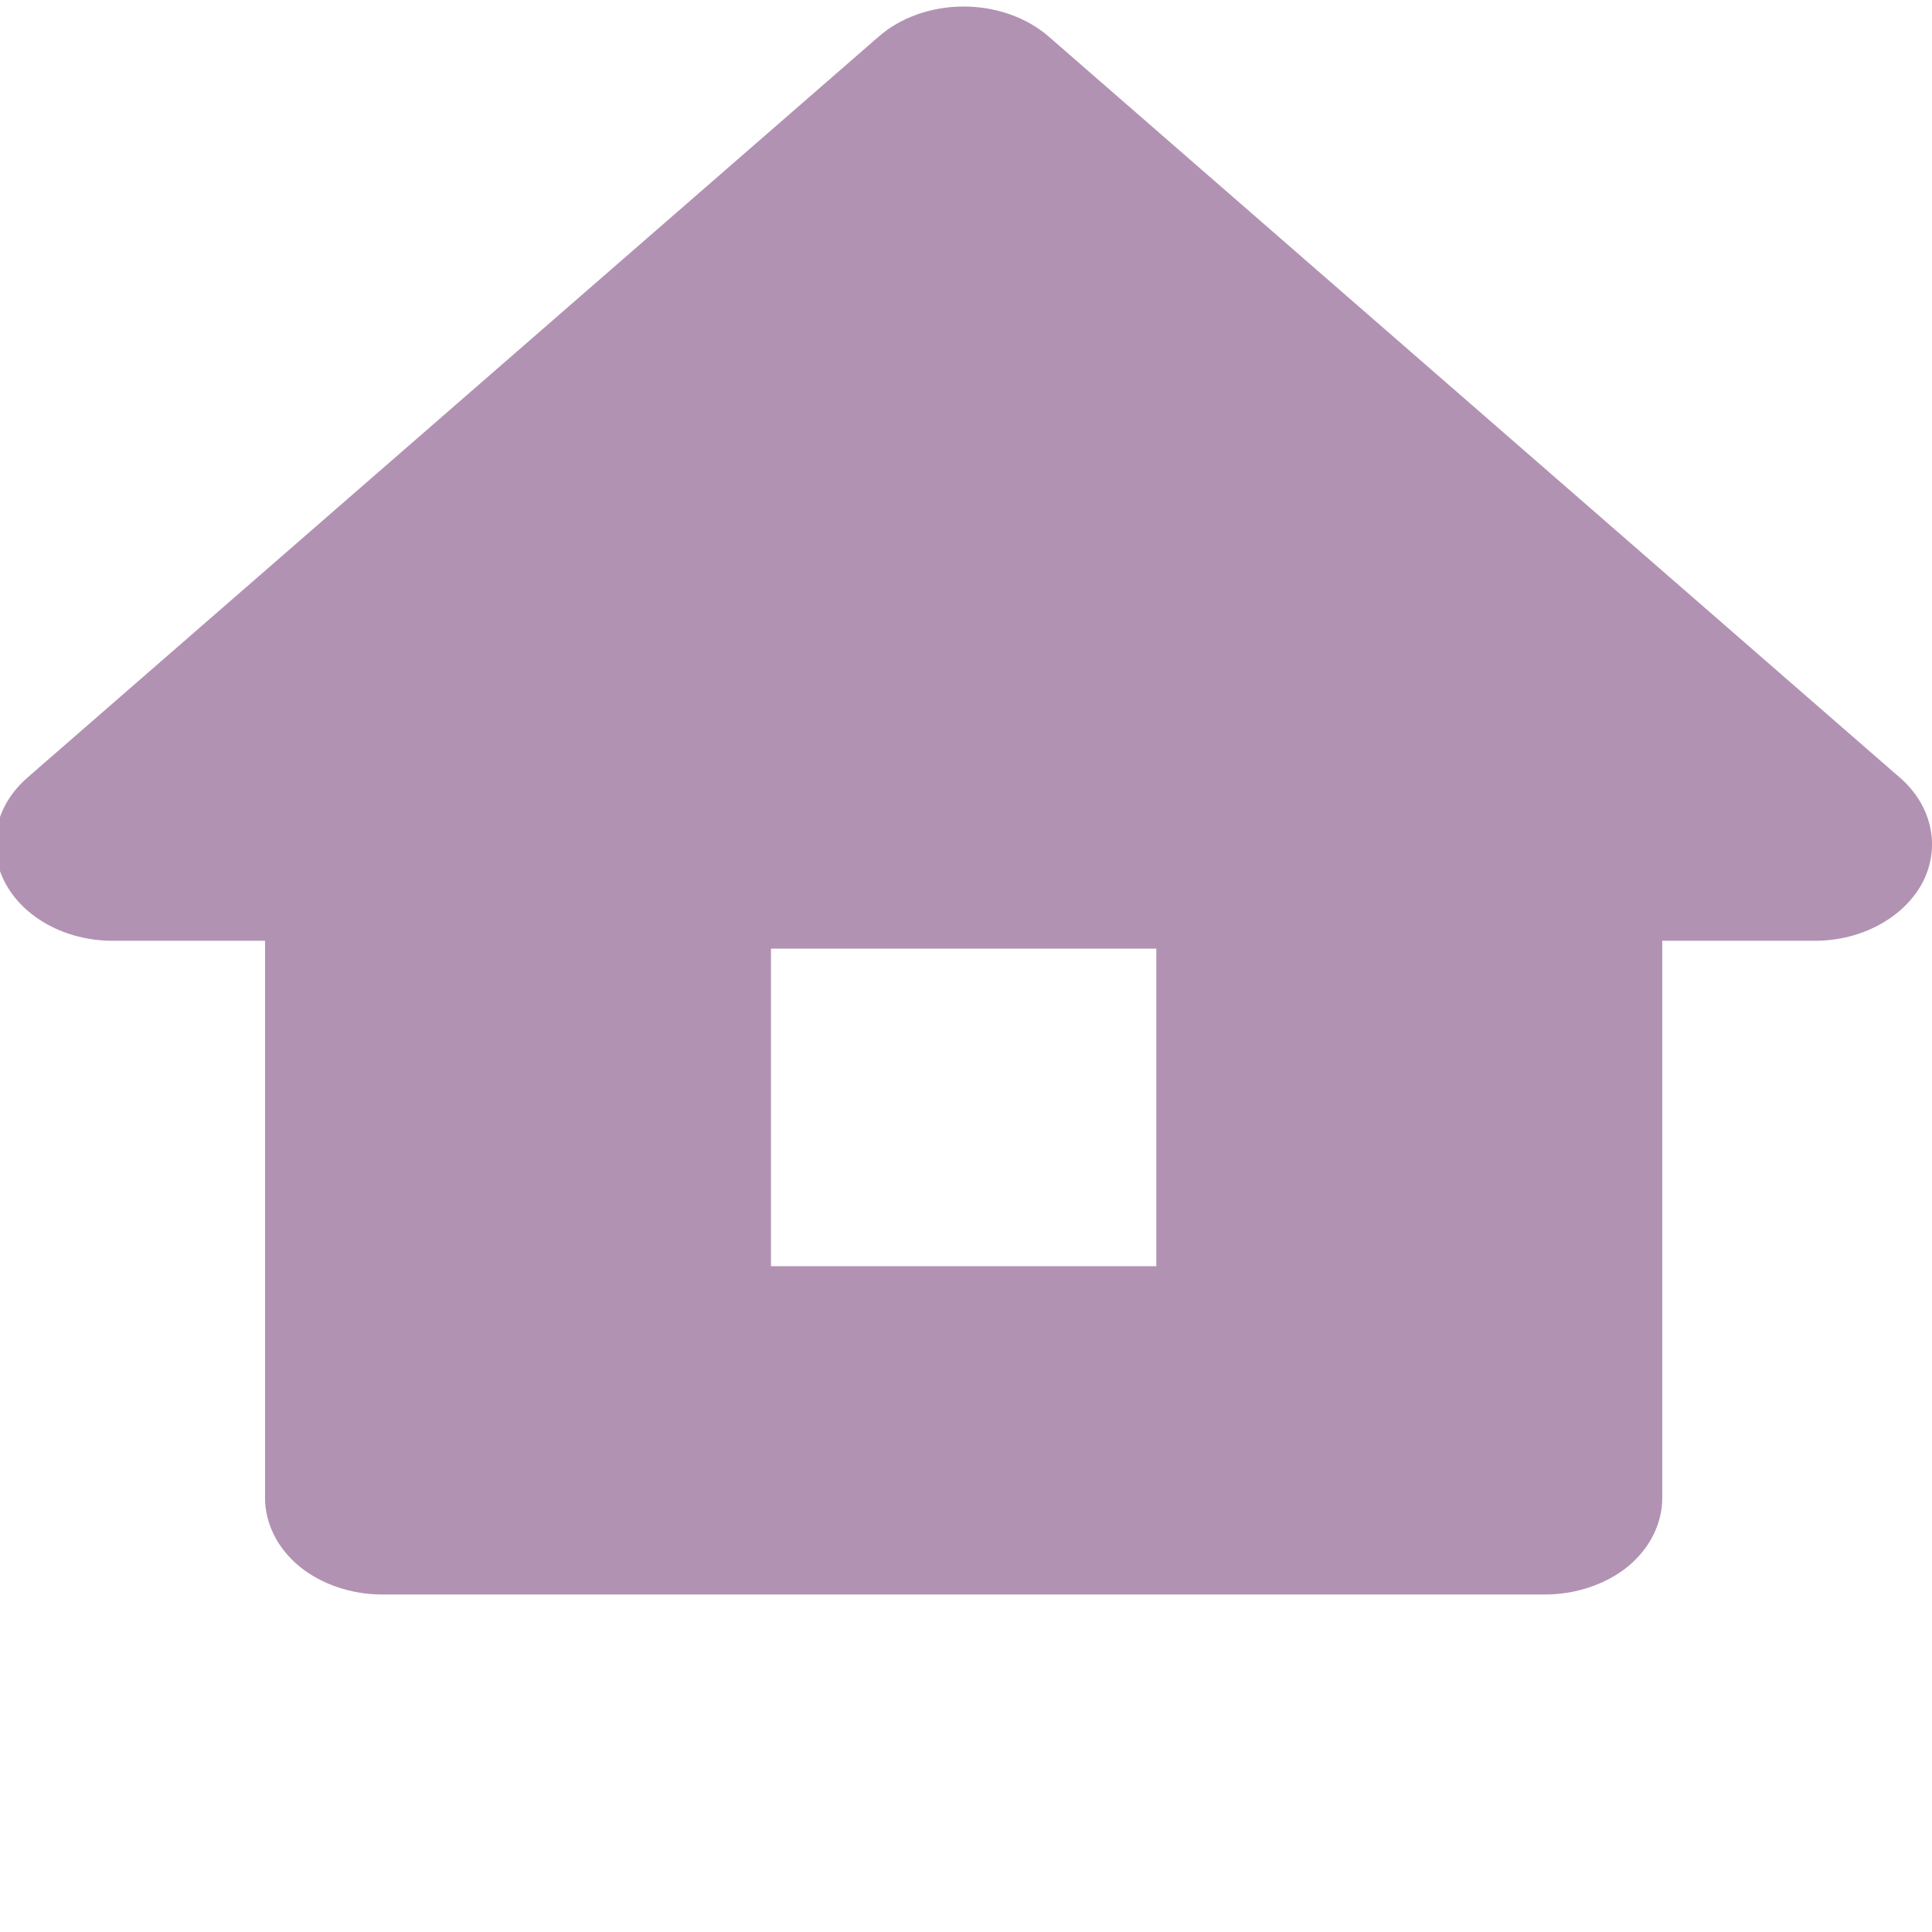 <?xml version="1.0" encoding="utf-8"?>
<!-- Generator: Adobe Illustrator 16.0.3, SVG Export Plug-In . SVG Version: 6.00 Build 0)  -->
<!DOCTYPE svg PUBLIC "-//W3C//DTD SVG 1.1//EN" "http://www.w3.org/Graphics/SVG/1.1/DTD/svg11.dtd">
<svg version="1.1" id="レイヤー_1" xmlns="http://www.w3.org/2000/svg" xmlns:xlink="http://www.w3.org/1999/xlink" x="0px"
	 y="0px" width="16px" height="16px" viewBox="0 0 16 16" enable-background="new 0 0 16 16" xml:space="preserve">
<path fill="#B292B3" d="M15.734,6.44l-7.05-6.138C8.502,0.144,8.246,0.054,7.98,0.054s-0.521,0.09-0.703,0.249L0.227,6.44
	C-0.039,6.671-0.113,7.013,0.04,7.306C0.192,7.599,0.544,7.791,0.93,7.791h1.265v4.615c0,0.212,0.104,0.417,0.284,0.566
	c0.181,0.148,0.431,0.233,0.686,0.233h9.63c0.257,0,0.506-0.085,0.688-0.233c0.18-0.149,0.283-0.354,0.283-0.566V7.791h1.266
	c0.386,0,0.736-0.192,0.891-0.484C16.074,7.013,16,6.671,15.734,6.44z M9.576,10.486H6.385v-2.63h3.191V10.486z"/>
</svg>
